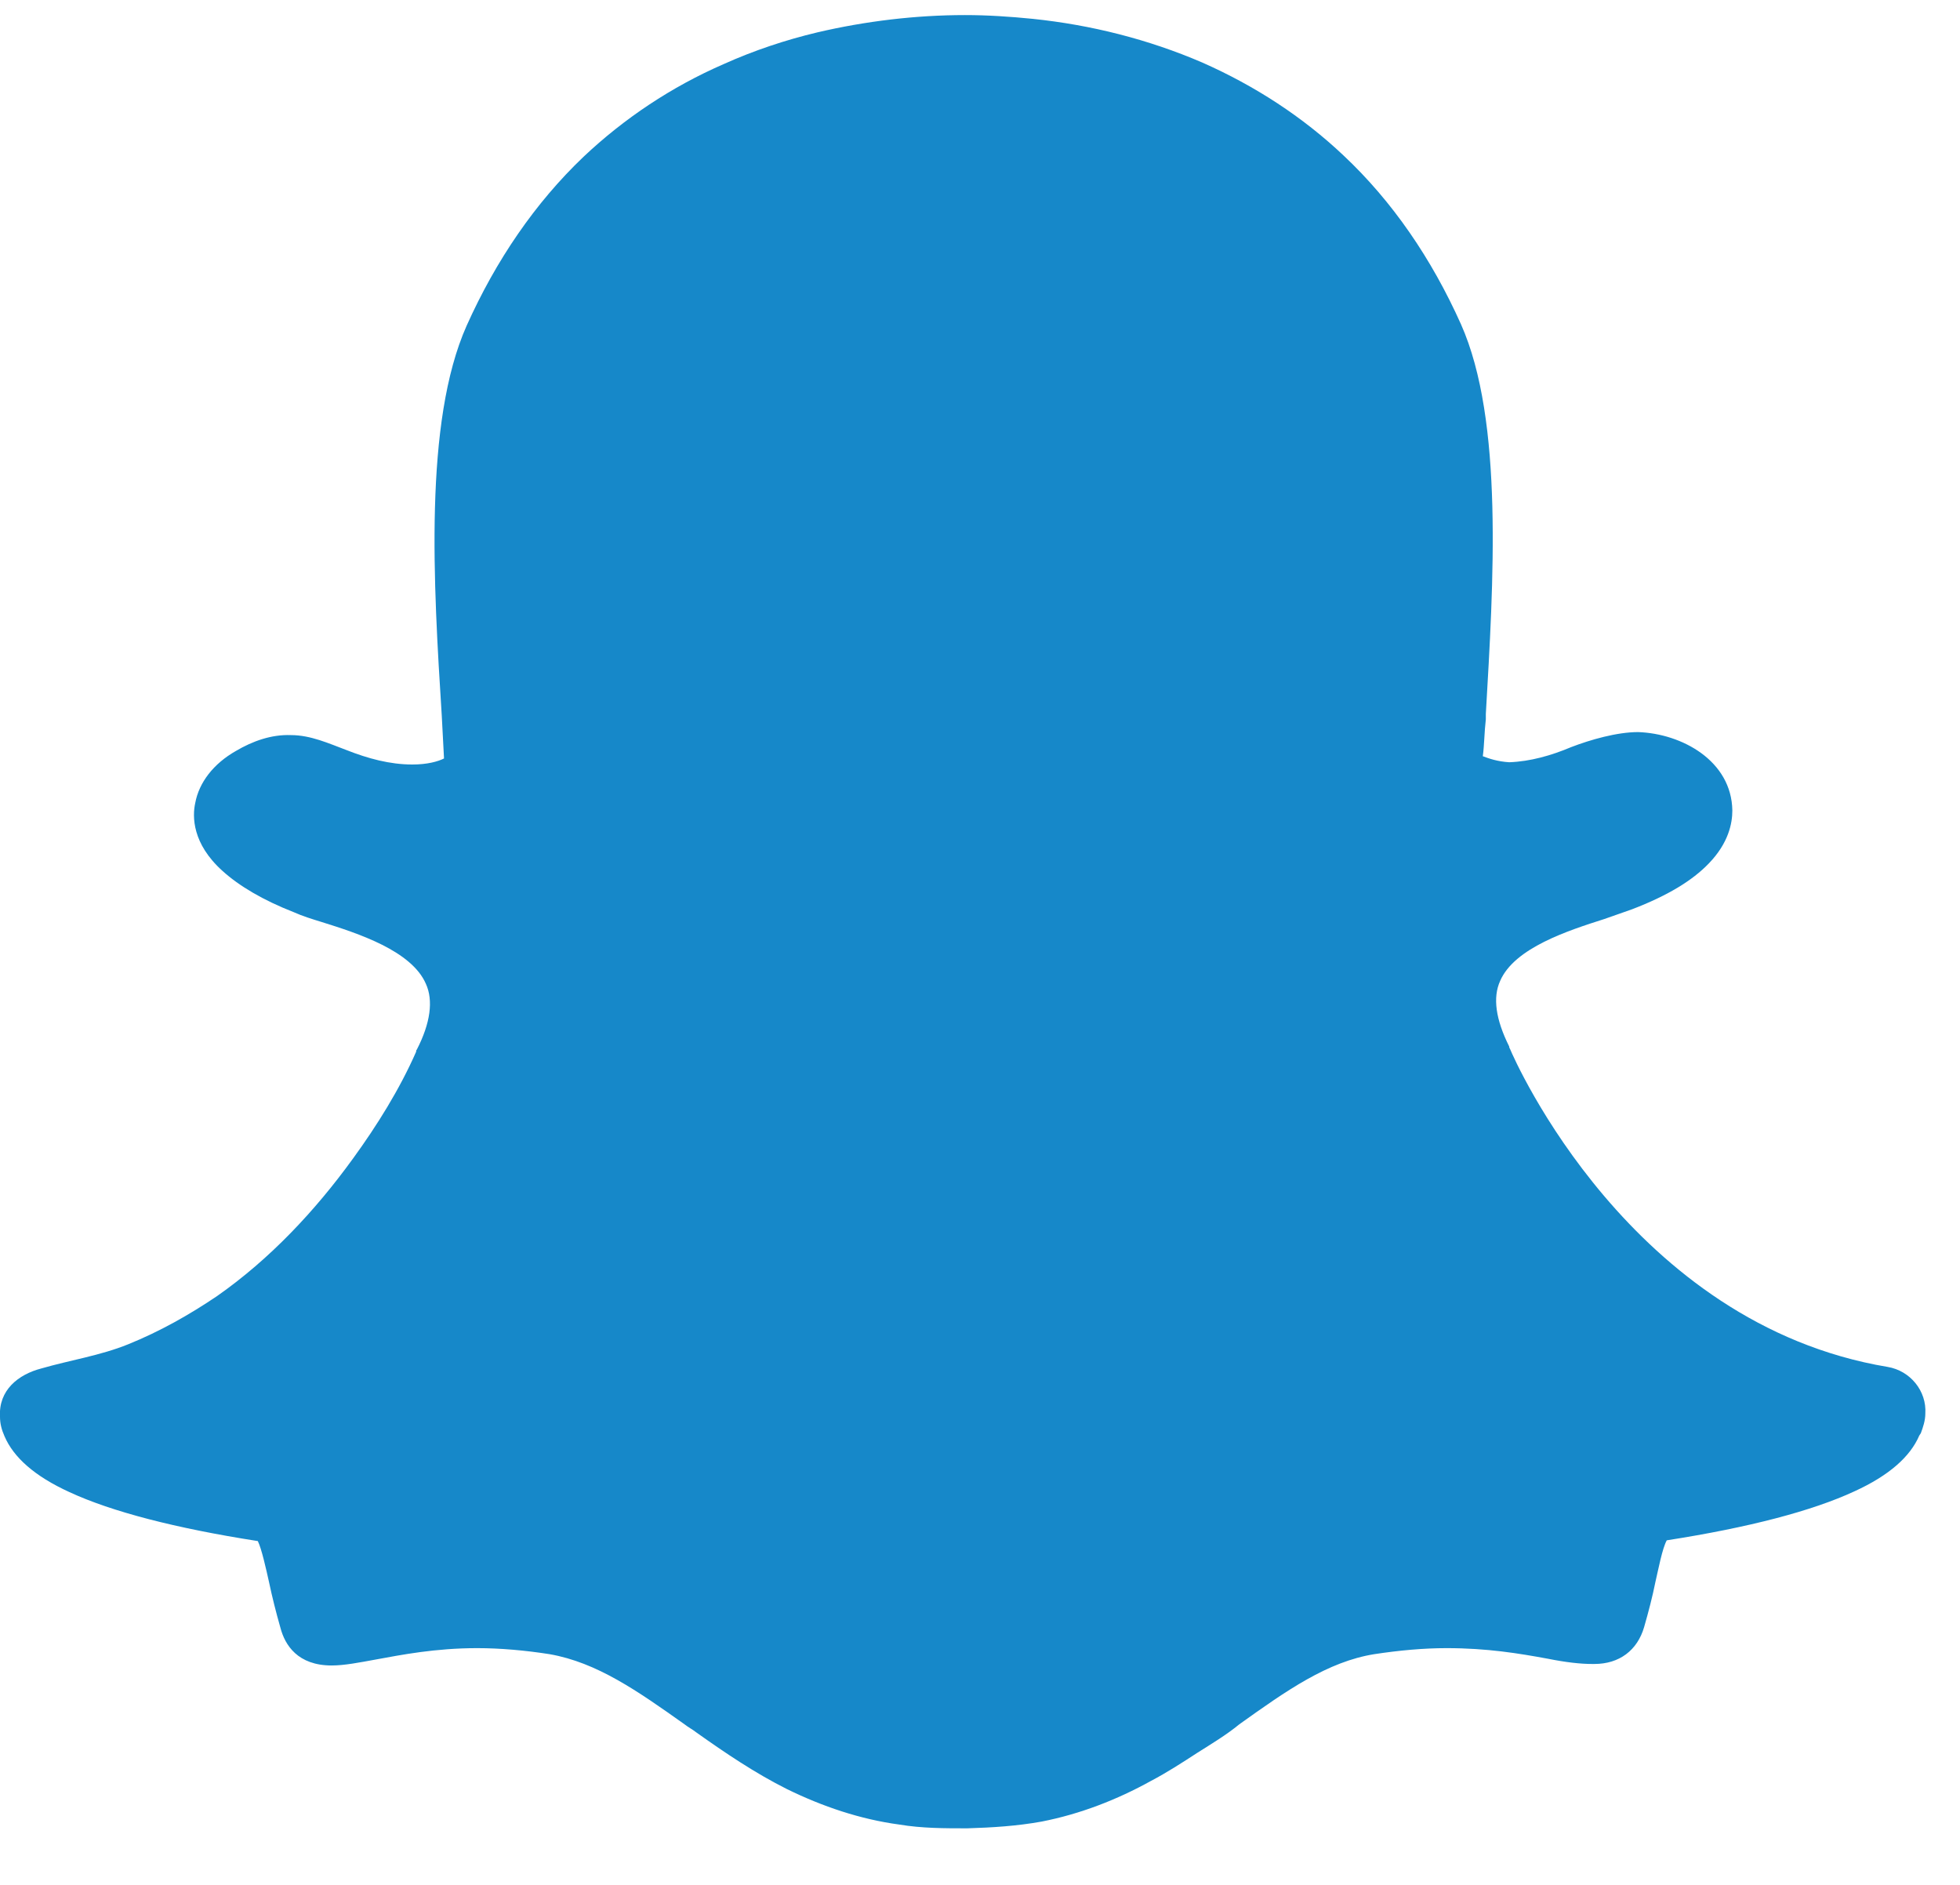 <svg width="26" height="25" viewBox="0 0 26 25" fill="none" xmlns="http://www.w3.org/2000/svg">
<path d="M25.46 19.04C25.34 19.32 25.06 19.57 24.6 19.78C24.04 20.04 23.2 20.26 22.11 20.43C22.05 20.54 22 20.81 21.96 20.98C21.92 21.18 21.87 21.37 21.81 21.58C21.72 21.89 21.48 22.07 21.15 22.07H21.12C20.97 22.07 20.78 22.05 20.53 22C20.15 21.93 19.73 21.86 19.19 21.86C18.88 21.86 18.56 21.89 18.23 21.94C17.61 22.04 17.07 22.42 16.44 22.87C16.27 23.01 16.07 23.13 15.88 23.25C15.68 23.38 15.48 23.51 15.27 23.62C14.82 23.87 14.33 24.06 13.82 24.16C13.49 24.22 13.16 24.24 12.83 24.25C12.53 24.25 12.23 24.25 11.93 24.2C11.41 24.13 10.91 23.96 10.44 23.73C10.02 23.52 9.62 23.25 9.24 22.98C9.19 22.94 9.13 22.91 9.08 22.87C8.46 22.43 7.92 22.05 7.29 21.94C6.97 21.89 6.64 21.86 6.33 21.86C5.77 21.86 5.32 21.95 4.99 22.01C4.77 22.05 4.57 22.09 4.4 22.09C3.95 22.09 3.78 21.82 3.72 21.59C3.66 21.38 3.61 21.18 3.57 20.99C3.53 20.81 3.47 20.54 3.42 20.44C2.33 20.27 1.48 20.05 0.92 19.79C0.46 19.58 0.18 19.33 0.06 19.05C0.02 18.96 0 18.88 0 18.79C-0.02 18.44 0.24 18.23 0.55 18.15C0.93 18.04 1.33 17.98 1.7 17.83C2.12 17.66 2.51 17.44 2.88 17.19C3.58 16.7 4.18 16.06 4.68 15.37C5 14.93 5.3 14.45 5.52 13.95C5.52 13.94 5.52 13.93 5.53 13.92C5.71 13.57 5.75 13.27 5.65 13.05C5.46 12.61 4.75 12.38 4.27 12.23C4.14 12.19 4.01 12.15 3.9 12.1C3.49 11.94 3.17 11.75 2.95 11.55C2.55 11.19 2.55 10.83 2.59 10.65C2.64 10.38 2.83 10.13 3.13 9.96C3.35 9.83 3.6 9.74 3.86 9.75C4.12 9.75 4.36 9.86 4.6 9.95C4.88 10.06 5.17 10.14 5.47 10.14C5.67 10.14 5.81 10.1 5.89 10.06C5.88 9.87 5.87 9.68 5.86 9.49C5.75 7.75 5.62 5.6 6.19 4.32C6.58 3.45 7.1 2.69 7.74 2.08C8.28 1.57 8.91 1.15 9.6 0.85C10 0.67 10.42 0.53 10.84 0.43C11.48 0.28 12.15 0.2 12.8 0.2C13.1 0.2 13.4 0.22 13.7 0.25C14.47 0.33 15.23 0.52 15.95 0.83C16.65 1.14 17.28 1.55 17.82 2.06C18.47 2.67 18.99 3.43 19.38 4.3C19.95 5.58 19.81 7.74 19.71 9.47V9.54C19.69 9.71 19.69 9.88 19.67 10.03C19.75 10.06 19.86 10.1 20.02 10.11C20.3 10.1 20.58 10.02 20.84 9.91C21.1 9.81 21.45 9.71 21.73 9.71C22.31 9.73 22.97 10.09 22.98 10.75C22.98 10.92 22.93 11.18 22.67 11.45C22.45 11.68 22.12 11.88 21.65 12.06C21.54 12.1 21.42 12.14 21.28 12.19C20.81 12.34 20.09 12.57 19.9 13.01C19.8 13.23 19.84 13.52 20.02 13.88C20.02 13.88 20.02 13.9 20.03 13.91C20.09 14.06 21.63 17.56 25.04 18.13C25.34 18.18 25.56 18.45 25.54 18.75C25.54 18.84 25.51 18.93 25.48 19.01" fill="#1688C9"/>
</svg>
